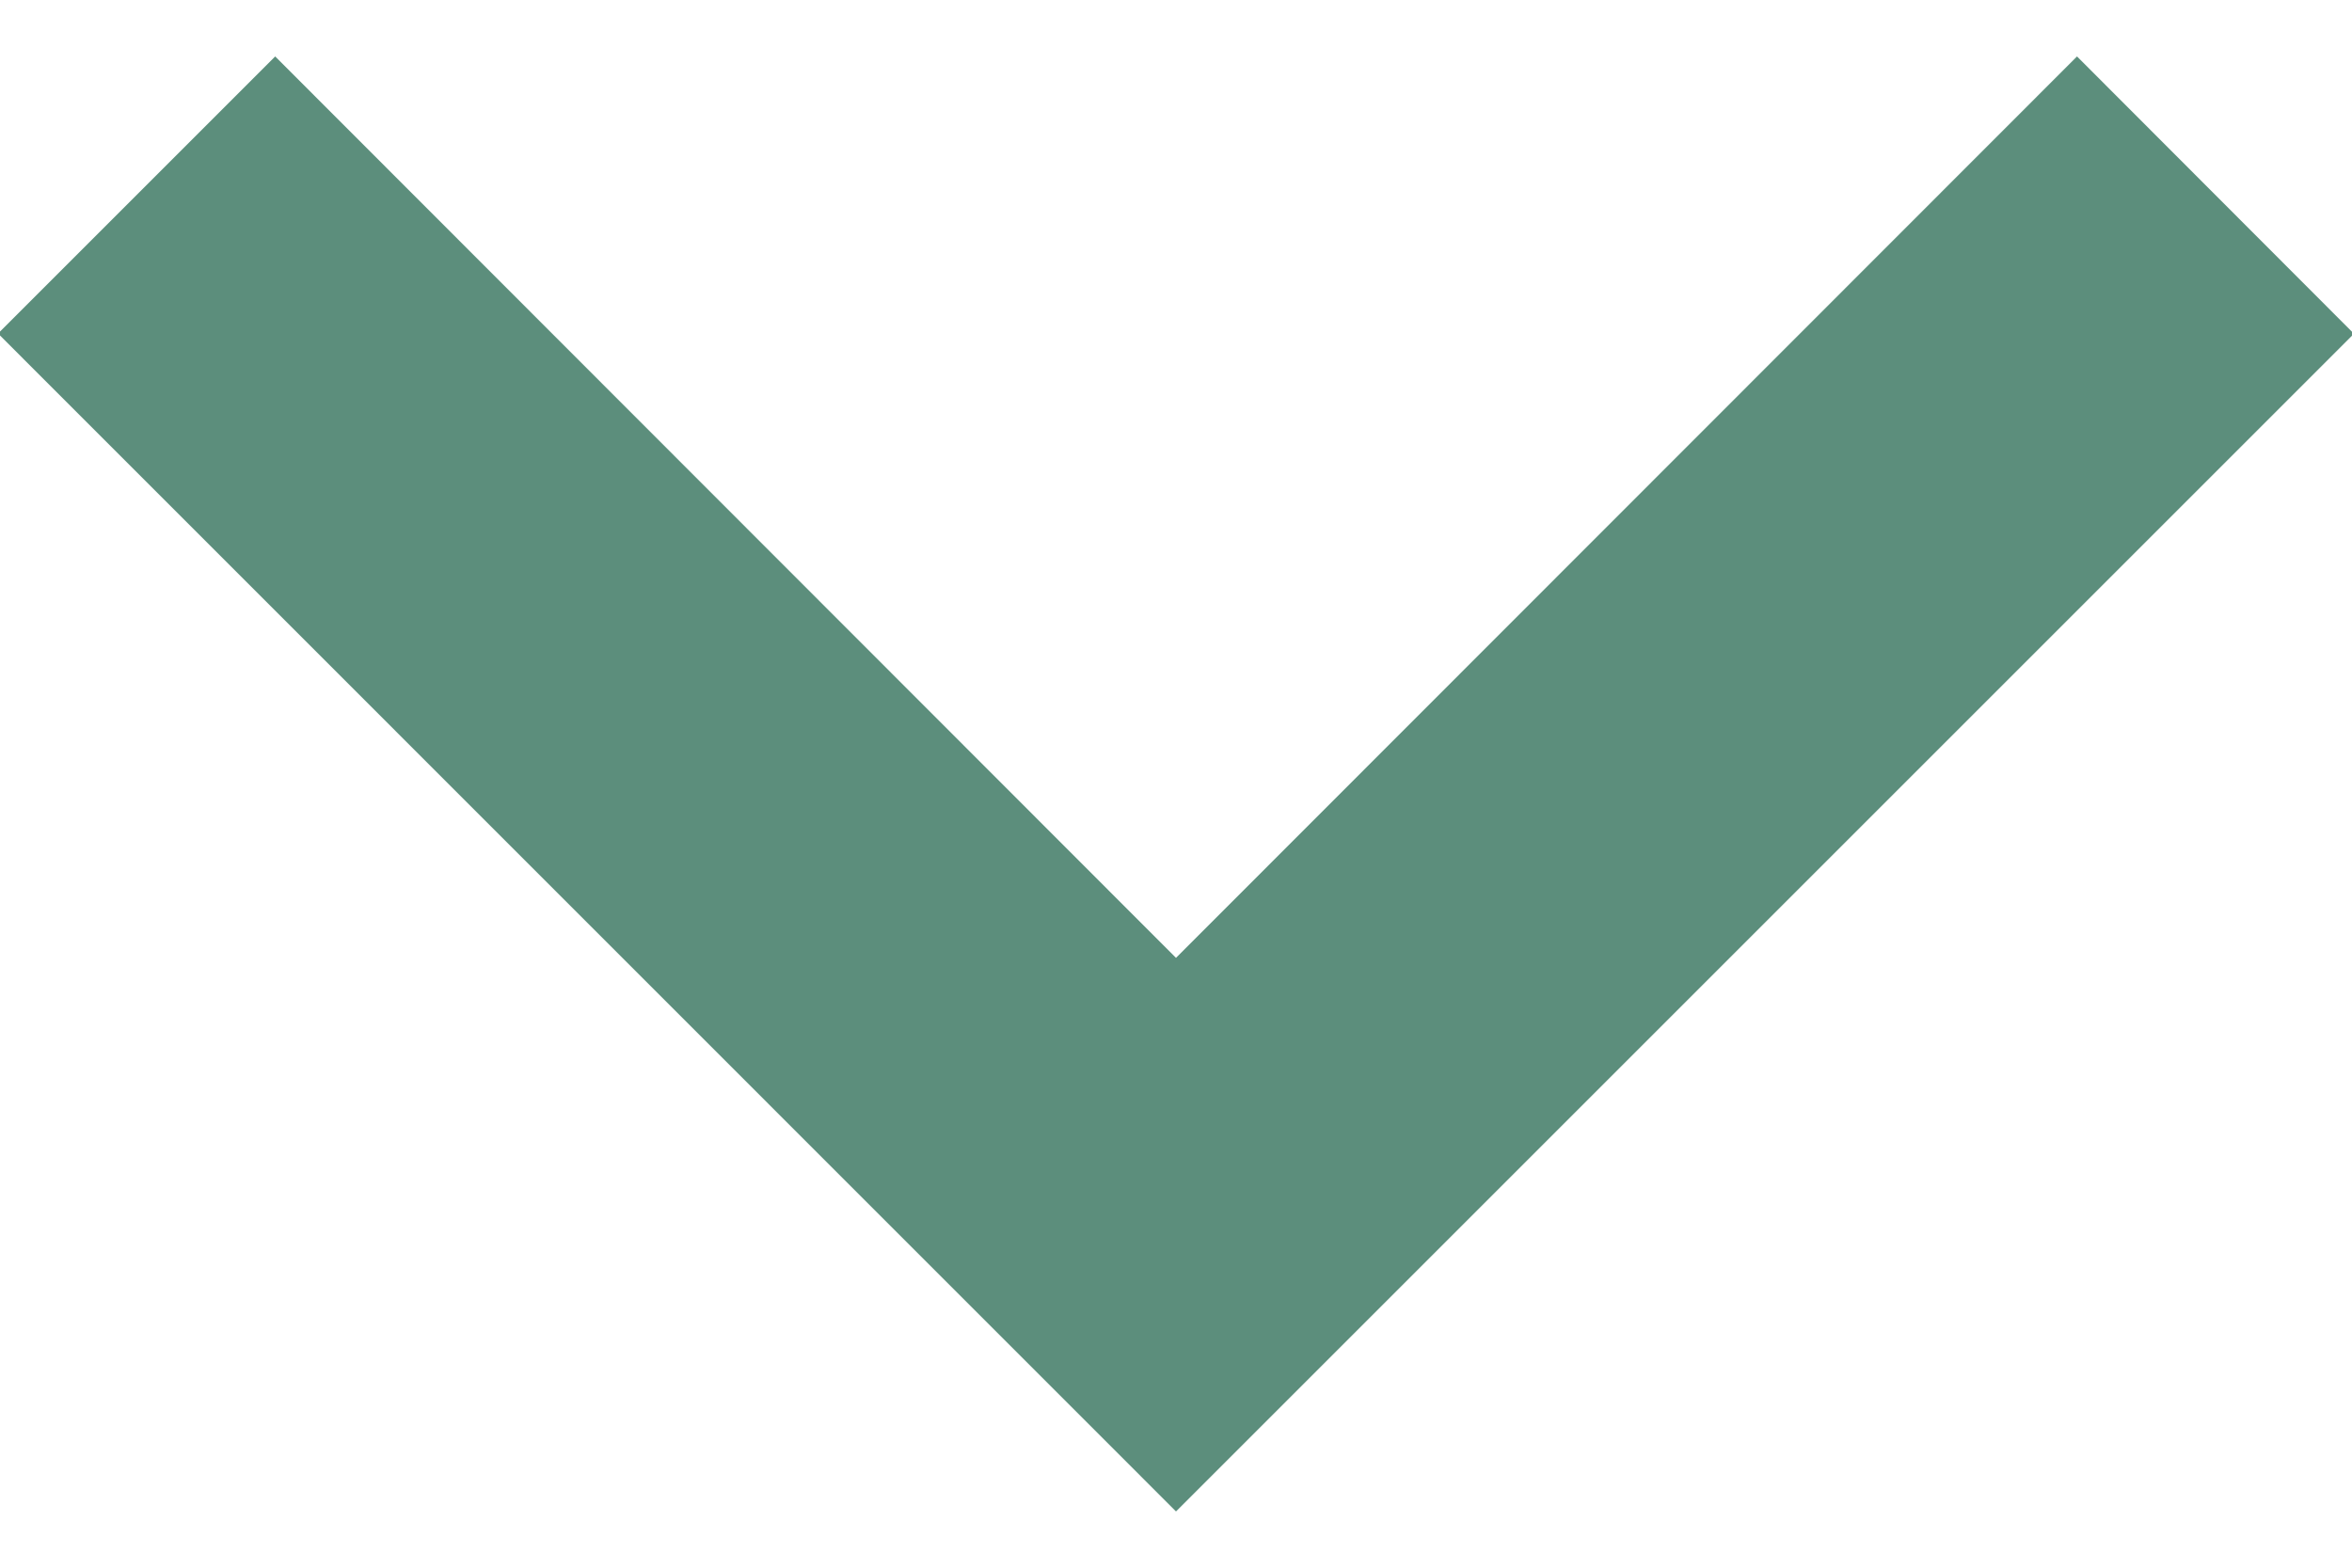<?xml version="1.0" encoding="UTF-8"?>
<svg width="12px" height="8px" viewBox="0 0 12 8" version="1.1" xmlns="http://www.w3.org/2000/svg" xmlns:xlink="http://www.w3.org/1999/xlink">
    <title>arrow / chevron_down</title>
    <defs>
        <rect id="path-1" x="0" y="0" width="24" height="24"></rect>
    </defs>
    <g id="🔥-Icons" stroke="none" stroke-width="1" fill="none" fill-rule="evenodd">
        <g id="Arrow" transform="translate(-270, -168)">
            <g id="arrow-/-chevron_down" transform="translate(264, 160)">
                <mask id="mask-2" fill="white">
                    <use xlink:href="#path-1"></use>
                </mask>
                <g id="arrow-/-chevron_down-(Background/Mask)"></g>
                <path d="M18.01,9.703 L16.597,8.288 L12,12.888 L7.404,8.288 L5.99,9.702 L12,15.713 L18.01,9.703 Z" id="coolicon" fill="#5C8E7C" fill-rule="nonzero" mask="url(#mask-2)"></path>
            </g>
        </g>
    </g>
</svg>